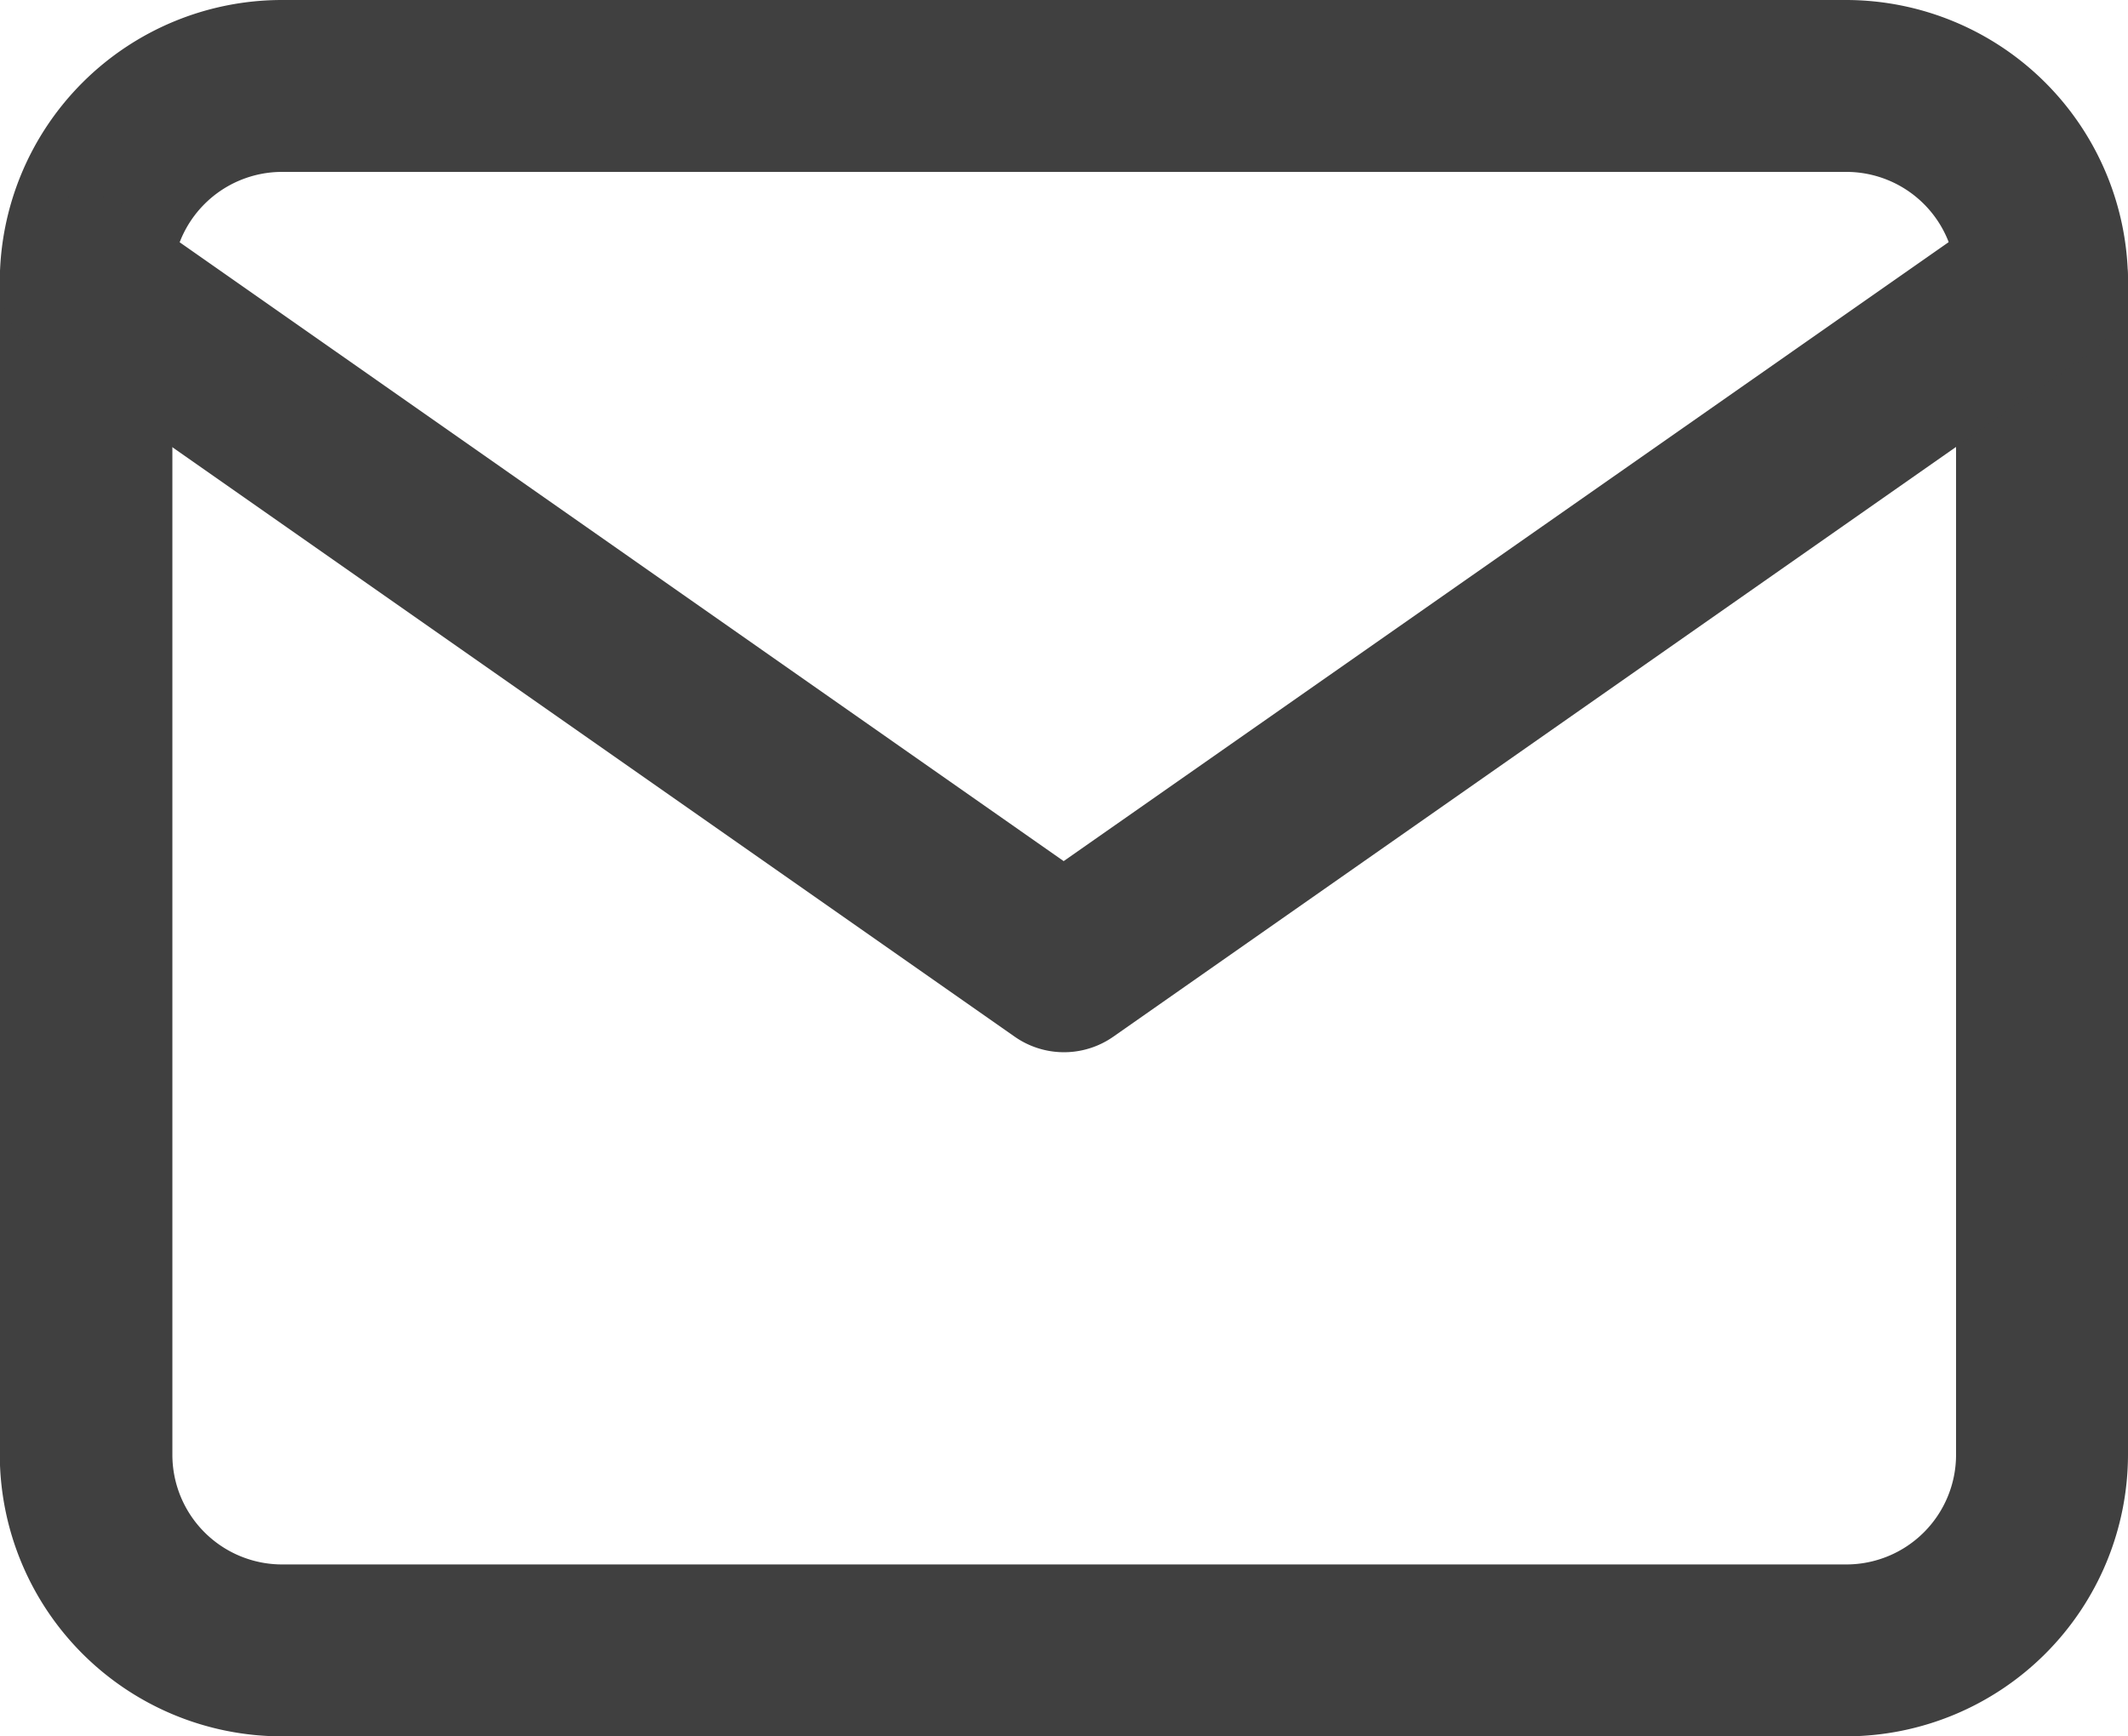 <svg id="_076-email" data-name="076-email" xmlns="http://www.w3.org/2000/svg" width="19.604" height="16" viewBox="0 0 19.604 16">
  <g id="Сгруппировать_9" data-name="Сгруппировать 9" transform="translate(0)">
    <g id="Сгруппировать_8" data-name="Сгруппировать 8" transform="translate(0 0)">
      <path id="Контур_19" data-name="Контур 19" d="M17.012,47.065H2.6A2.6,2.6,0,0,0,0,49.659V60.471A2.6,2.6,0,0,0,2.6,63.065H17.012a2.6,2.6,0,0,0,2.594-2.594V49.659A2.6,2.6,0,0,0,17.012,47.065Zm1.01,13.406a1.011,1.011,0,0,1-1.01,1.01H2.6a1.011,1.011,0,0,1-1.01-1.01V49.659a1.011,1.011,0,0,1,1.01-1.01H17.012a1.011,1.011,0,0,1,1.01,1.01V60.471Z" transform="translate(-0.002 -47.065)" fill="#404040"/>
    </g>
  </g>
  <g id="Сгруппировать_11" data-name="Сгруппировать 11" transform="translate(0 1.802)">
    <g id="Сгруппировать_10" data-name="Сгруппировать 10" transform="translate(0 0)">
      <path id="Контур_20" data-name="Контур 20" d="M19.462,94.463a.792.792,0,0,0-1.1-.195L9.8,100.258,1.247,94.269a.792.792,0,0,0-.908,1.3l9.01,6.307a.792.792,0,0,0,.908,0l9.01-6.307A.792.792,0,0,0,19.462,94.463Z" transform="translate(-0.001 -94.125)" fill="#404040"/>
    </g>
  </g>
</svg>
